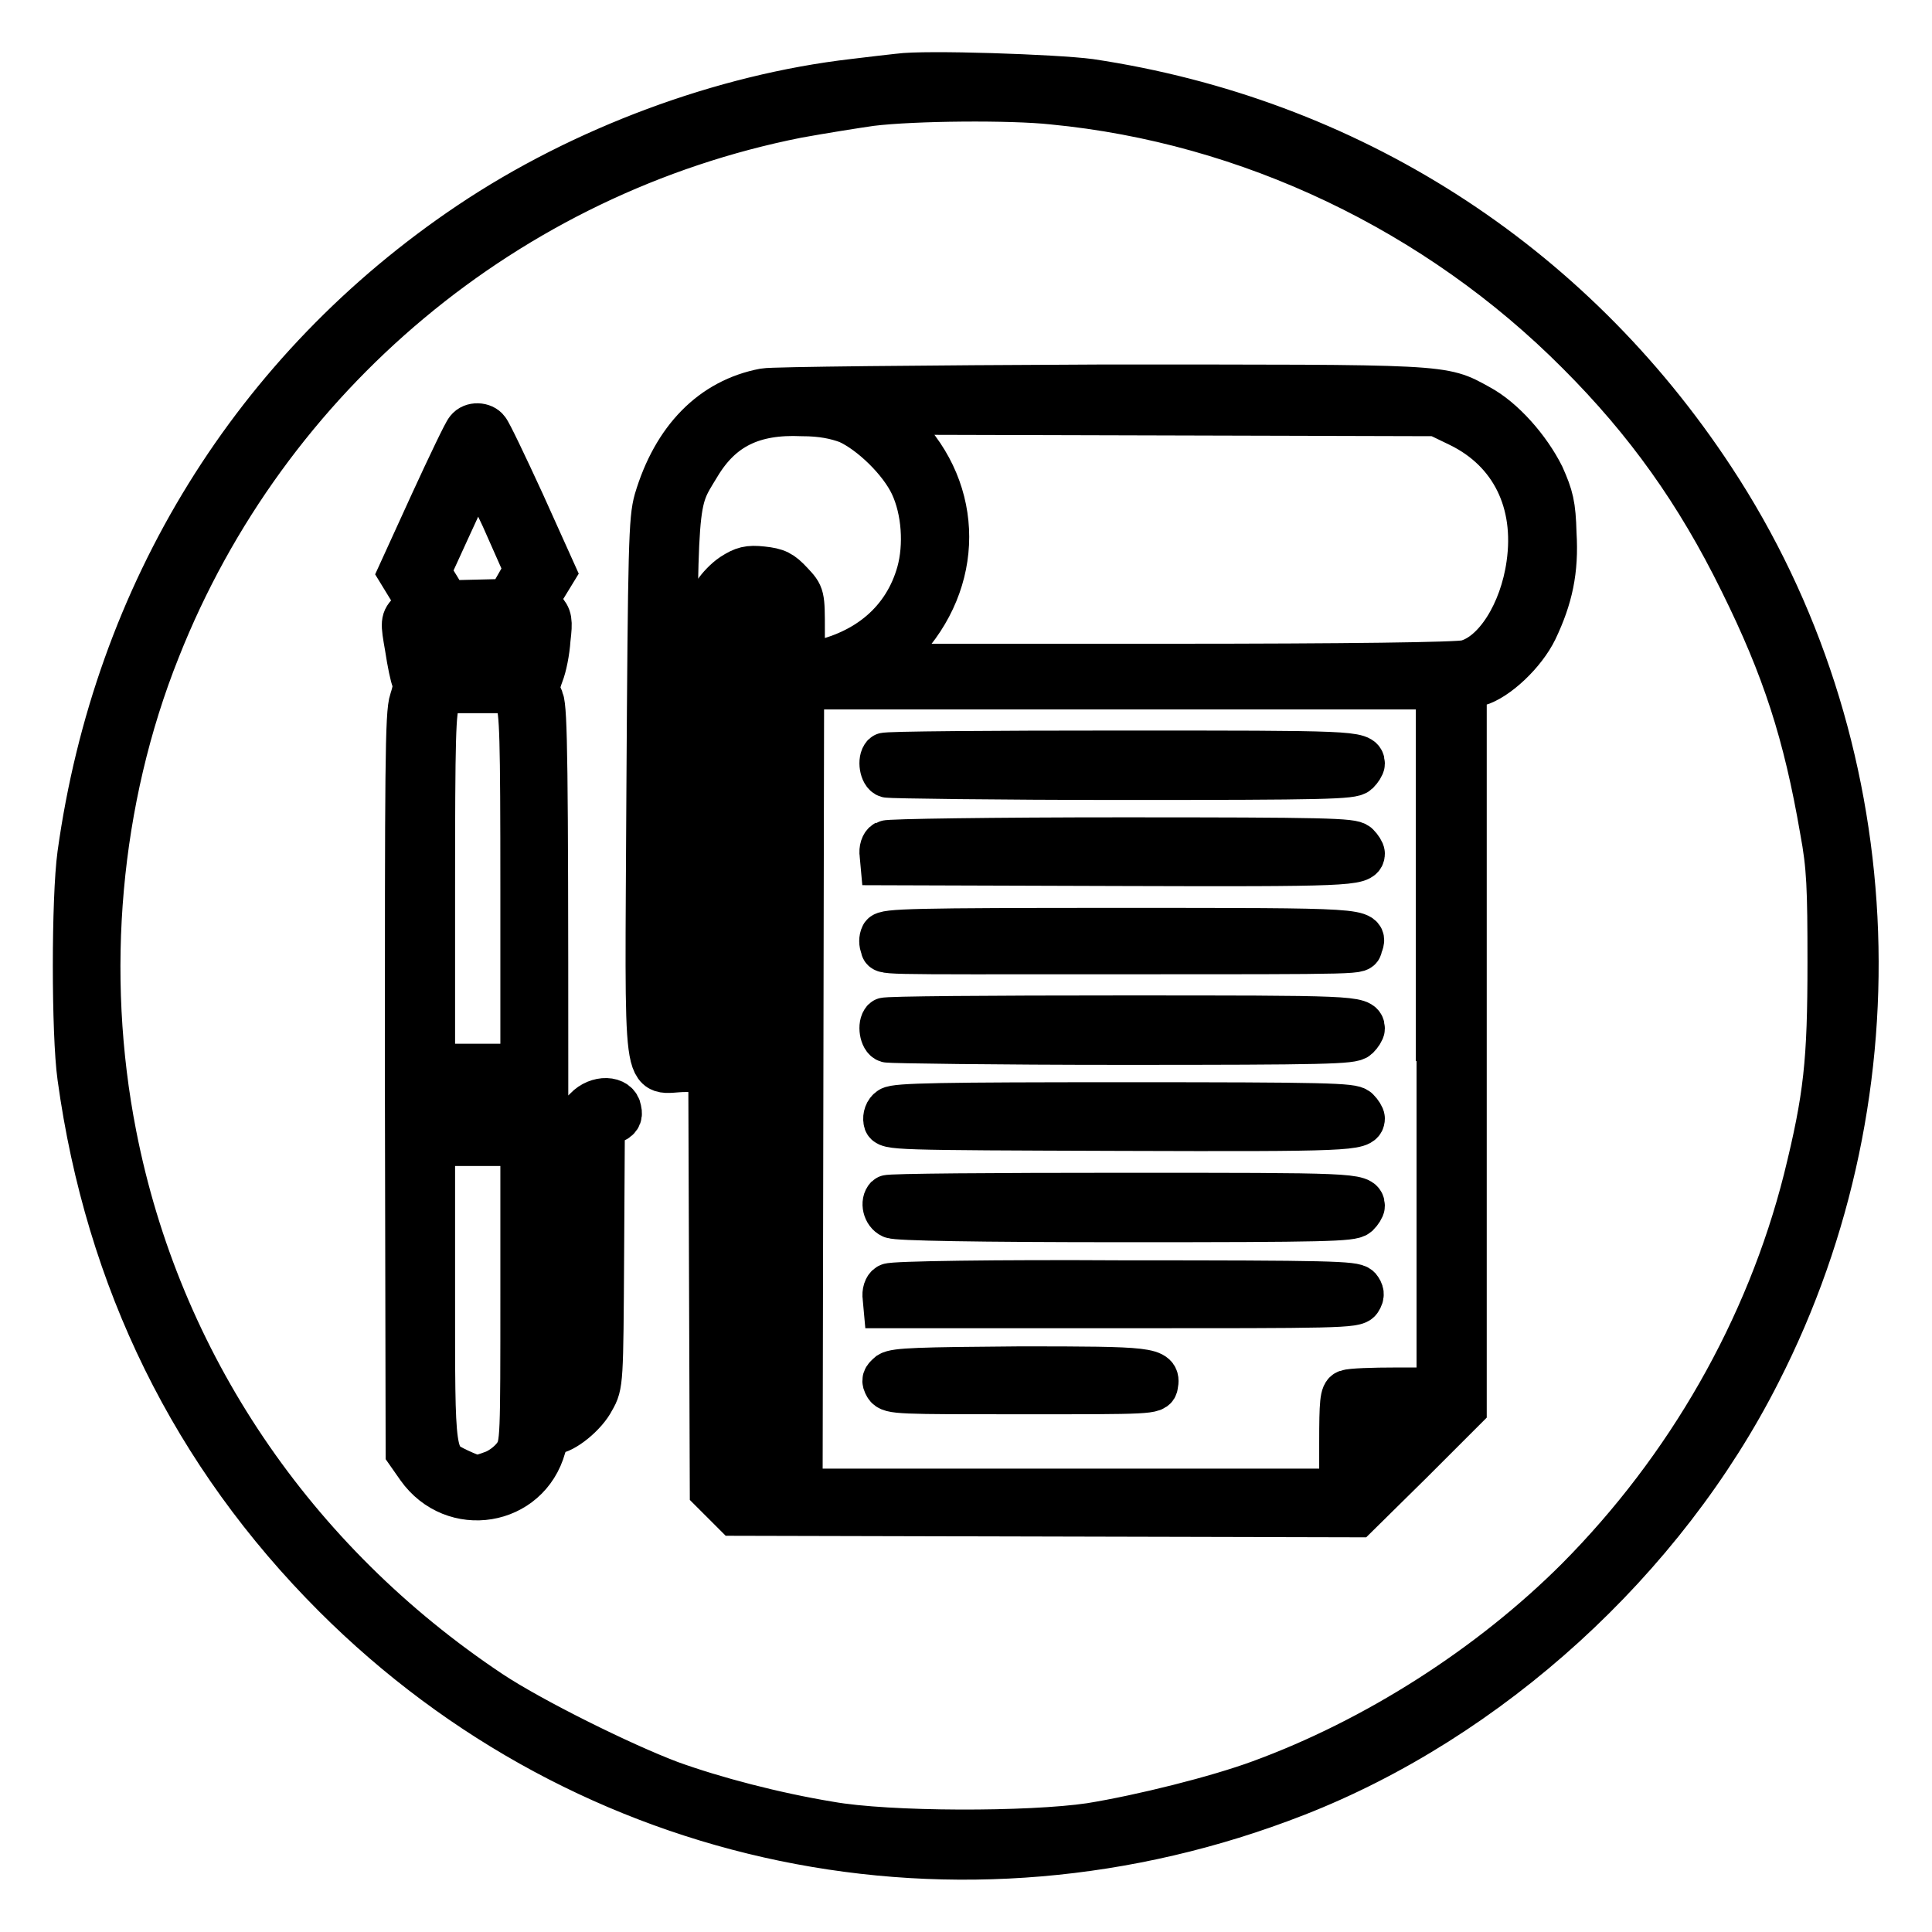 <?xml version="1.0" encoding="utf-8"?>
<!-- Svg Vector Icons : http://www.onlinewebfonts.com/icon -->
<!DOCTYPE svg PUBLIC "-//W3C//DTD SVG 1.1//EN" "http://www.w3.org/Graphics/SVG/1.1/DTD/svg11.dtd">
<svg version="1.1" xmlns="http://www.w3.org/2000/svg" xmlns:xlink="http://www.w3.org/1999/xlink" x="0px" y="0px" viewBox="0 0 256 256" enable-background="new 0 0 256 256" xml:space="preserve">
<g><g><g><path stroke-width="6" fill-opacity="0" stroke="#000000"  d="M119.1,10.1c-0.9,0.1-3.6,0.4-6,0.7c-17.3,2-35.9,8.9-50.8,18.9c-28.6,19.2-46.9,48.9-51.7,83.5c-0.8,5.8-0.8,23.8,0,29.5c3.7,26.9,15.1,50,33.8,68.7c33.5,33.5,82.8,43.7,127.3,26.3c25.6-10,48.7-31,61.3-55.9c19.2-37.6,16.9-83.4-6.1-118.3c-19-28.9-48.4-47.6-82.5-52.7C139.9,10.2,122.6,9.6,119.1,10.1z M139.5,13.5c26,2.5,51,14.4,69.7,33.2c9.1,9.1,15.8,18.5,21.6,30.3c5.7,11.5,8.5,20.2,10.7,33c0.9,4.8,1,7.7,1,17.5c0,13.2-0.5,17.9-3.2,28.8c-5,19.8-15.6,38.3-30.2,53c-11.6,11.6-26.8,21.3-42.1,26.9c-5.7,2.1-15.7,4.6-22.5,5.7c-8.1,1.2-26.8,1.2-34.6-0.2c-7.3-1.2-15.3-3.3-21.1-5.4c-6.4-2.4-18.5-8.4-23.9-12c-26.1-17.4-43.9-43.7-49.8-73.9c-4.2-21.4-2.2-44.4,5.8-64.4c14.4-36.4,46.4-63.1,84.7-70.7c3.3-0.6,7.7-1.3,9.8-1.6C121.1,13,134,12.9,139.5,13.5z"/><path stroke-width="6" fill-opacity="0" stroke="#000000"  d="M101.3,51.8c-6.9,1.3-11.9,6.4-14.3,14.5c-0.7,2.5-0.8,5.8-1,38.5c-0.2,41.1-0.7,36.9,4.8,36.9h3.4l0.1,27.9l0.1,27.9l1.5,1.5l1.5,1.5l41.2,0.1l41.2,0.1l7.1-7l7.1-7.1V139V91.2l1.8-0.6c2.5-0.7,6.1-4.1,7.6-7.2c2-4.2,2.8-7.8,2.5-12.7c-0.1-3.8-0.4-4.9-1.6-7.6c-1.8-3.6-5.2-7.5-8.4-9.2c-4.9-2.7-3.8-2.6-50.2-2.6C122.3,51.4,102.3,51.6,101.3,51.8z M112.4,55.8c3.1,1.4,7,5.2,8.5,8.4c1.6,3.4,1.9,8.1,0.9,11.7c-1.8,6.4-6.8,10.7-14,12.1l-1.5,0.3v-4.7c0-4.7,0-4.7-1.5-6.3c-1.3-1.4-1.9-1.7-3.8-1.9c-1.8-0.2-2.5,0-3.9,0.9c-0.9,0.6-1.8,1.6-2.2,2.2c-0.5,0.9-0.6,8-0.6,30.6v29.5h-2.5h-2.6l0.1-35c0.2-38.7,0-36.7,3.2-42c3-5,7.2-7.1,13.8-6.8C108.9,54.8,110.8,55.2,112.4,55.8z M193.5,56.3c6.9,3.4,10.3,10.2,9.1,18.5c-0.9,6.4-4.4,12-8.3,13c-1.1,0.3-15.7,0.5-39.7,0.5h-38l2.9-3c7.9-8.3,7.9-20.1,0-28.1l-2.7-2.6l36.8,0.1l36.8,0.1L193.5,56.3z M102.4,79.1c0.8,0.8,0.8,117.2,0,118c-0.7,0.7-3.7,0.7-4.4,0c-0.4-0.4-0.6-14.2-0.6-59.1c0-55.2,0-58.5,0.8-58.9C99.4,78.4,101.7,78.4,102.4,79.1z M190.7,137.6v46.6H185c-3.1,0-6,0.1-6.5,0.3c-0.6,0.2-0.7,1.3-0.7,6.7v6.4h-35.9H106l0.1-53.3l0.1-53.3h42.2h42.2V137.6z M188.4,187.6c0,0-1.8,1.8-3.9,4l-3.9,3.9v-4.1v-4h3.9C186.6,187.5,188.4,187.5,188.4,187.6z"/><path stroke-width="6" fill-opacity="0" stroke="#000000"  d="M117.2,100.1c-0.6,0.6-0.3,2.4,0.4,2.6c0.4,0.1,14.4,0.3,31.1,0.3c27,0,30.5-0.1,31.1-0.7c0.4-0.4,0.7-0.9,0.7-1.1c0-1.4-1.3-1.4-32.1-1.4C131.4,99.8,117.3,99.9,117.2,100.1z"/><path stroke-width="6" fill-opacity="0" stroke="#000000"  d="M117.4,111.7c-0.4,0.2-0.6,0.9-0.5,1.5l0.1,1.1l31.1,0.1c30.6,0.1,32.4,0,32.4-1.3c0-0.2-0.3-0.7-0.7-1.1c-0.6-0.6-4.1-0.7-31.2-0.7C131.7,111.3,117.7,111.5,117.4,111.7z"/><path stroke-width="6" fill-opacity="0" stroke="#000000"  d="M117,124c-0.2,0.4-0.2,1,0,1.4c0.3,0.8-2.3,0.7,30,0.7c35.5,0,32.9,0,33.2-0.8c0.8-2,1-2-31.9-2C121.1,123.3,117.2,123.4,117,124z"/><path stroke-width="6" fill-opacity="0" stroke="#000000"  d="M117.2,135.2c-0.6,0.6-0.3,2.4,0.4,2.6c0.4,0.1,14.4,0.3,31.1,0.3c27,0,30.5-0.1,31.1-0.7c0.4-0.4,0.7-0.9,0.7-1.1c0-1.4-1.3-1.4-32.1-1.4C131.4,134.9,117.3,135,117.2,135.2z"/><path stroke-width="6" fill-opacity="0" stroke="#000000"  d="M118,147c-0.5,0.3-0.7,1-0.6,1.5c0.1,0.9,0.9,0.9,31,1c30.4,0.1,32.1,0,32.1-1.3c0-0.2-0.3-0.7-0.7-1.1c-0.6-0.6-4.1-0.7-30.8-0.7C124.8,146.4,118.7,146.5,118,147z"/><path stroke-width="6" fill-opacity="0" stroke="#000000"  d="M117.6,158.7c-0.6,0.6-0.3,2,0.6,2.4c0.6,0.3,11.1,0.5,30.9,0.5c26.6,0,30-0.1,30.7-0.7c0.4-0.4,0.7-0.9,0.7-1.1c0-1.4-1.3-1.4-31.8-1.4C131.7,158.4,117.8,158.5,117.6,158.7z"/><path stroke-width="6" fill-opacity="0" stroke="#000000"  d="M117.8,170.4c-0.4,0.2-0.6,0.9-0.5,1.5l0.1,1.1h31.1c28.5,0,31.2,0,31.6-0.8c0.4-0.6,0.3-1-0.1-1.5c-0.6-0.6-3.8-0.7-31.2-0.7C132.2,169.9,118.2,170.1,117.8,170.4z"/><path stroke-width="6" fill-opacity="0" stroke="#000000"  d="M117.9,182.1c-0.7,0.6-0.8,0.8-0.4,1.5c0.5,0.8,1.6,0.8,18,0.8c16.9,0,17.5,0,17.6-0.9c0.4-2-0.6-2.1-17.9-2.1C121.7,181.5,118.7,181.6,117.9,182.1z"/><path stroke-width="6" fill-opacity="0" stroke="#000000"  d="M62,57c-0.3,0.3-2.4,4.7-4.7,9.7l-4.2,9.2l1.1,1.8c1.4,2.2,1.4,2.2,0.2,3.5c-1,1-1,1.2-0.4,4.6c0.3,2,0.7,3.9,0.9,4.3c0.3,0.4,0.1,1.5-0.3,2.7c-0.6,1.7-0.6,9-0.6,50.8l0.1,48.8l1.4,2c4.6,6.5,14.4,4.9,16.5-2.7c0.4-1.3,0.8-2,1.3-2c1.3,0,4.2-2.3,5.2-4.3c1.1-1.9,1.1-2.3,1.2-19.2l0.1-17.2l1.2-0.4c0.9-0.3,1.2-0.7,1-1.5c-0.2-1.6-2.8-1.7-4.3-0.1l-1.2,1.2v17.3c0,17.1,0,17.3-1,18.8c-0.6,0.8-1.5,1.8-2.1,2.2l-1.1,0.6v-46.4c0-39-0.1-46.7-0.6-48c-0.6-1.3-0.6-1.8,0-3.4c0.4-1,0.8-3,0.9-4.6c0.3-2.5,0.2-2.9-0.6-3.8c-1.2-1.2-1.2-1.1,0.2-3.3l1.1-1.8l-4.1-9.1c-2.3-5-4.4-9.4-4.7-9.7C64,56.3,62.6,56.2,62,57z M66.7,68.5l3.1,7l-1.2,2.1l-1.2,2.1l-4.1,0.1l-4.1,0.1L58,77.9l-1.3-2.1l2.7-5.9c1.5-3.2,2.9-6.4,3.1-7.2c0.3-0.7,0.6-1.2,0.8-1.2C63.4,61.5,64.9,64.7,66.7,68.5z M69.6,84.9c-0.1,1-0.3,2.1-0.3,2.5c0,0.7-0.6,0.8-6,0.8c-5.4,0-6-0.1-6-0.8c0-0.4-0.1-1.6-0.3-2.5l-0.3-1.7h6.6h6.6L69.6,84.9z M68.6,92.9c0.6,1.2,0.7,4.7,0.7,24.9v23.5h-6h-6v-23.5c0-20.3,0.1-23.8,0.7-24.9l0.7-1.4h4.6h4.6L68.6,92.9z M69.3,146.2v2.1h-6h-6v-2.1v-2.1h6h6V146.2z M69.3,171.4c0,19.2,0,20-0.9,21.4c-0.6,0.9-1.7,1.8-2.8,2.3c-2.4,0.9-2.5,0.9-4.9-0.2c-3.5-1.7-3.4-1.4-3.4-23.7v-19.7h6h6L69.3,171.4L69.3,171.4z"/></g></g></g>
</svg>